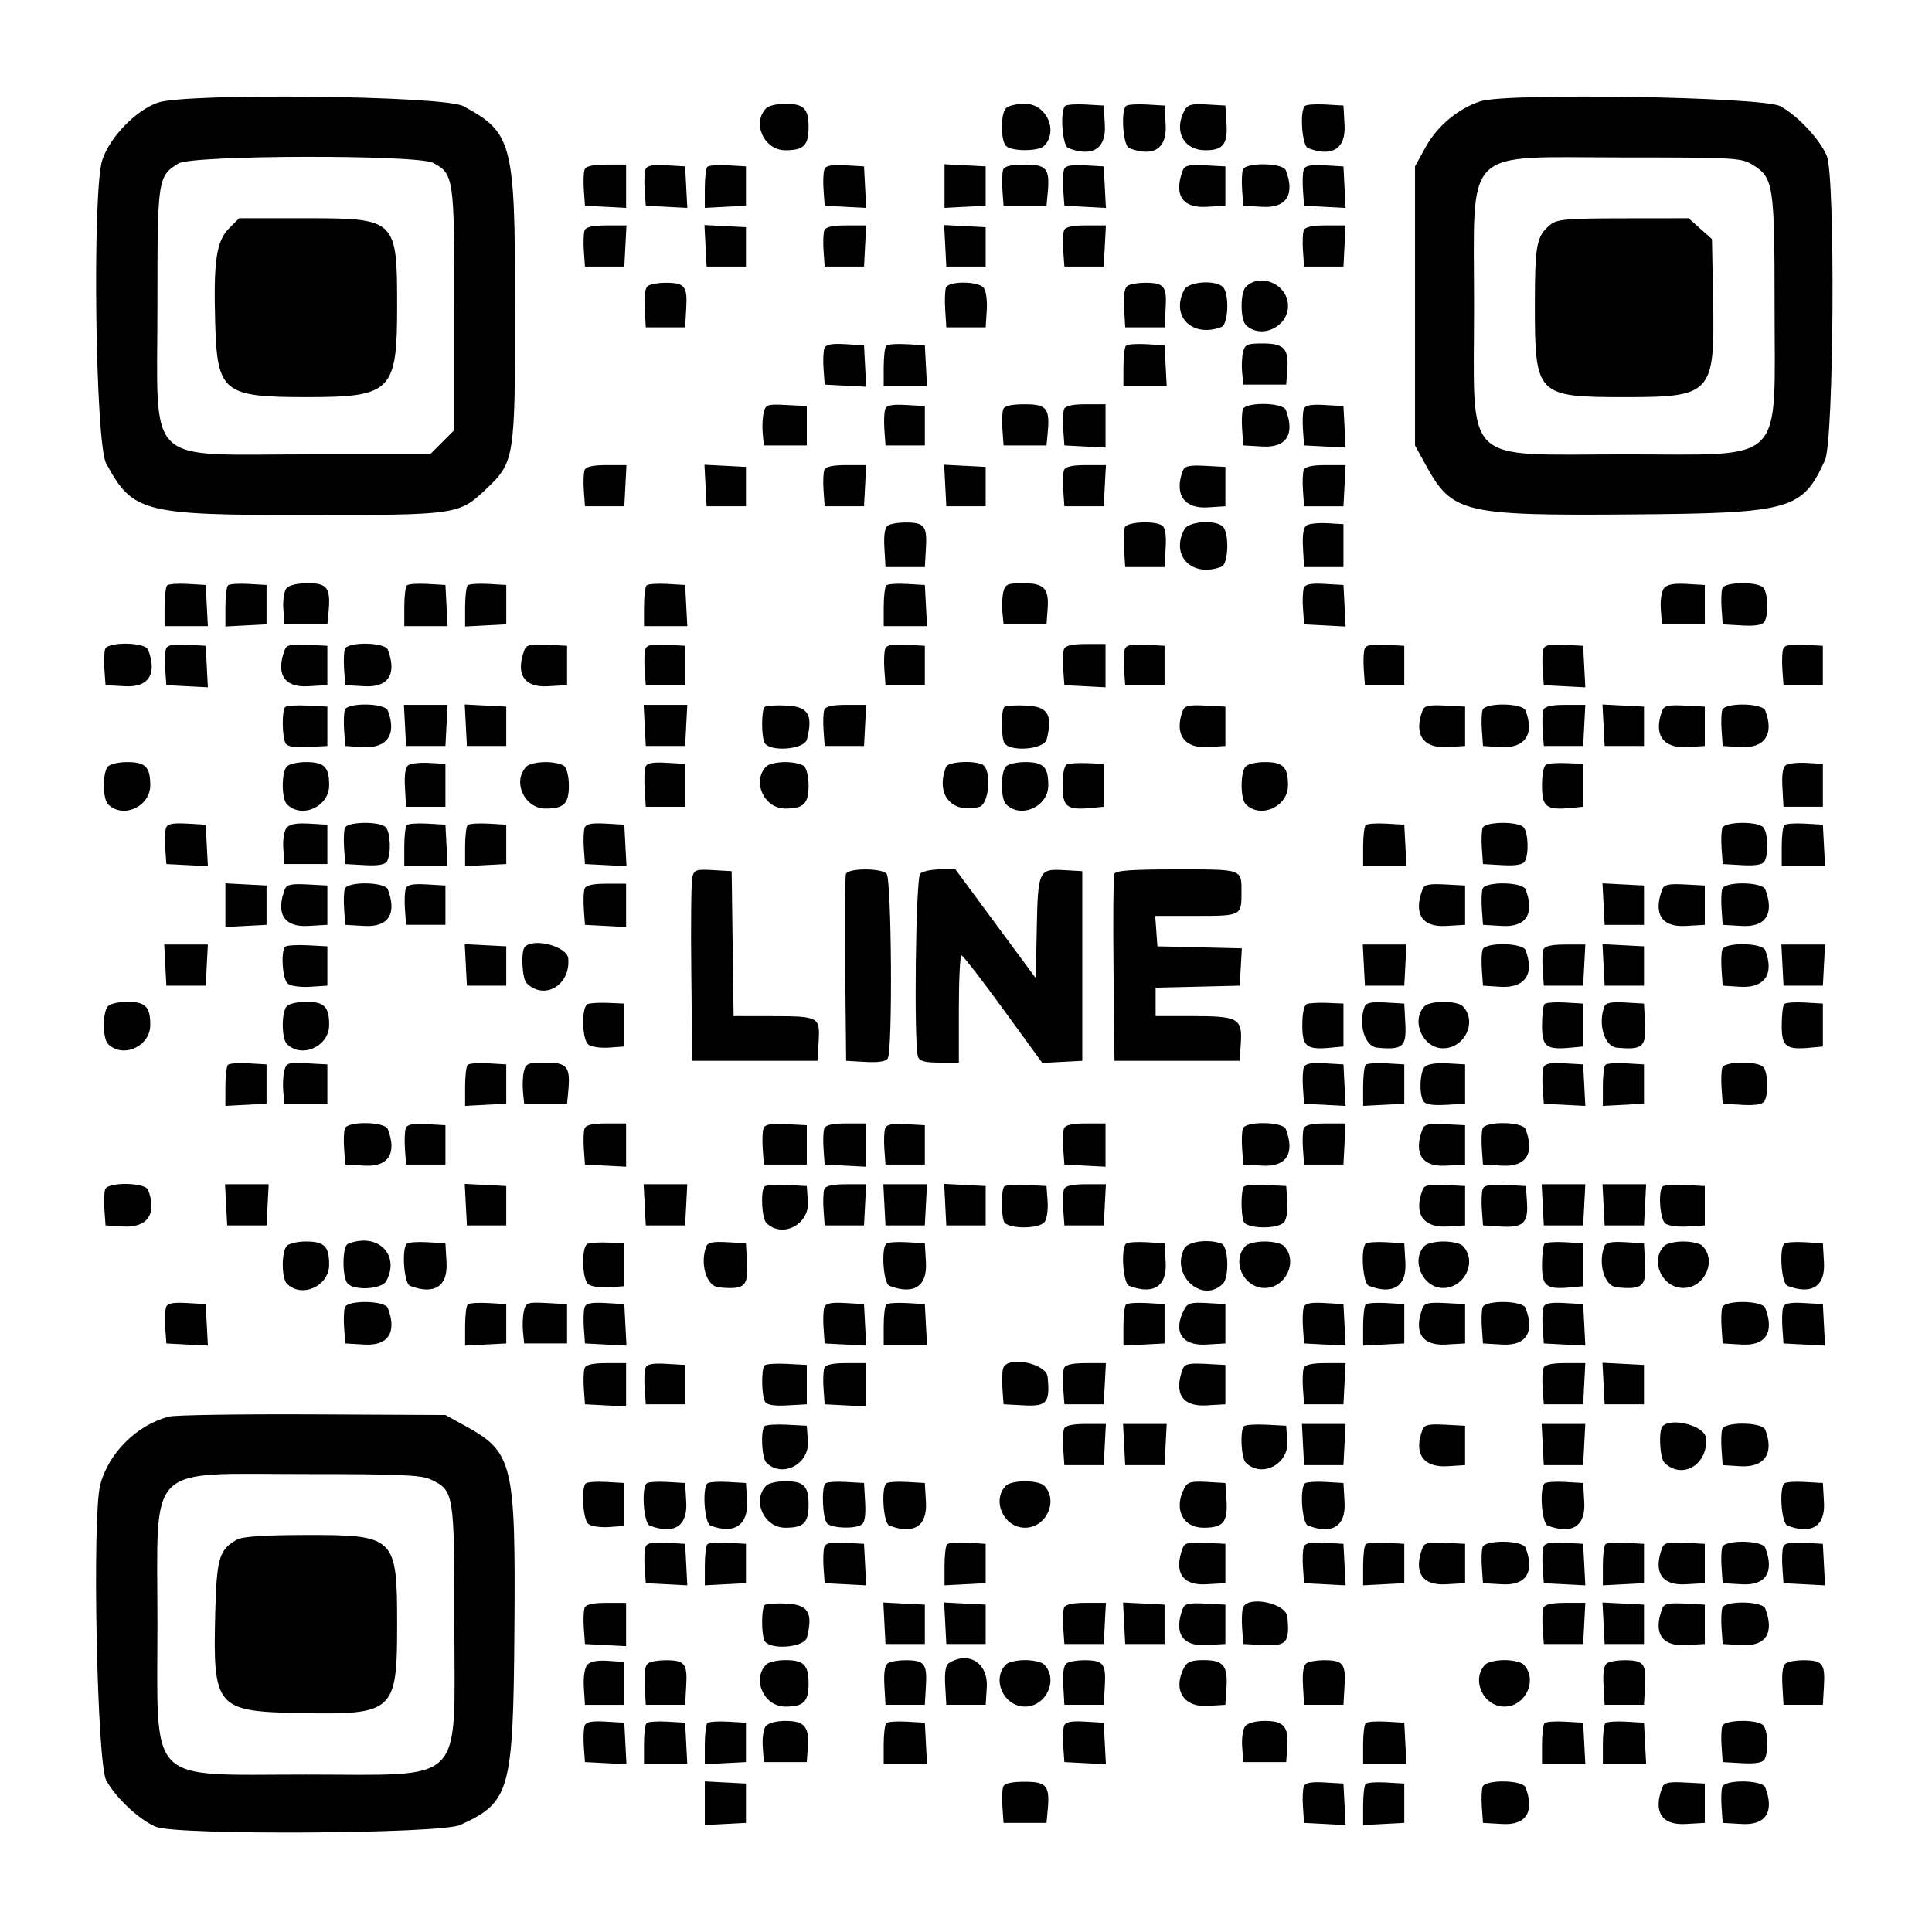 <svg xmlns="http://www.w3.org/2000/svg" width="400" height="400" xmlns:v="https://vecta.io/nano"><path d="M32.632 21.263c-4.578 1.64-9.879 7.127-11.448 11.85-2.115 6.368-1.459 58.657.788 62.813 5.501 10.175 7.559 10.708 41.361 10.708 31.378 0 31.677-.043 37.313-5.38 5.896-5.582 6.007-6.287 5.997-37.921-.011-33.802-.544-35.862-10.717-41.361-4.027-2.177-57.522-2.776-63.294-.709m273.881-.297c-4.572 1.475-8.938 5.117-11.328 9.449l-2.222 4.029v28.889 28.889l2.222 4.048c5.471 9.966 7.678 10.498 42.396 10.237 33.286-.251 35.561-.886 40.266-11.247 1.84-4.051 2.163-58.695.373-62.98-1.442-3.45-6.054-8.371-9.651-10.297-3.627-1.941-56.503-2.808-62.056-1.017M158.667 22.37c-3.058 3.058-.506 8.741 3.926 8.741 3.82 0 4.814-.994 4.814-4.815s-.994-4.815-4.814-4.815c-1.671 0-3.437.4-3.926.889m49.629 0c-1.151 1.152-1.151 6.701 0 7.852s6.701 1.152 7.852 0c3.058-3.058.506-8.741-3.926-8.741-1.67 0-3.437.4-3.926.889m12.231-.428c-1.105 1.105-.577 8.251.645 8.719 5.022 1.928 7.855.13 7.574-4.805l-.227-4.004-3.733-.219c-2.052-.12-3.969.019-4.259.309m12.593 0c-1.106 1.105-.577 8.251.644 8.719 5.022 1.928 7.856.13 7.575-4.805l-.228-4.004-3.732-.219c-2.053-.12-3.969.019-4.259.309m12.111.935c-2.28 4.261-.177 8.234 4.361 8.234 3.648 0 4.621-1.274 4.34-5.683l-.228-3.576-3.843-.222c-3.209-.186-3.973.02-4.63 1.247m24.926-.935c-1.106 1.105-.577 8.251.644 8.719 5.022 1.928 7.856.13 7.575-4.805l-.228-4.004-3.732-.219c-2.053-.12-3.969.019-4.259.309M89.654 33.716c4.303 2.225 4.42 3.033 4.42 30.395v24.926l-2.518 2.519-2.519 2.518H64.111c-34.619 0-31.518 3.028-31.518-30.775 0-26.376.062-26.798 4.35-29.459 2.821-1.751 49.353-1.86 52.711-.124m273.168.377c4.36 2.658 4.585 4.096 4.585 29.24 0 33.398 2.672 30.741-30.911 30.741-34.205 0-31.311 2.838-31.311-30.704 0-33.518-2.729-30.778 30.656-30.775 23.296.003 24.653.078 26.981 1.498M121.041 35.1c-.216.565-.289 2.482-.162 4.26l.232 3.233 4.259.222 4.26.222v-4.482-4.481h-4.098c-2.808 0-4.221.323-4.491 1.026m12.608-.039c-.225.586-.305 2.521-.177 4.299l.232 3.233 4.297.223 4.297.223-.223-4.297-.223-4.298-3.897-.224c-2.862-.164-4.006.059-4.306.841m12.804-.526c-.29.29-.527 2.321-.527 4.514v3.988l4.259-.222 4.259-.222v-4.074-4.075l-3.732-.218c-2.052-.12-3.969.019-4.259.309m24.233.526c-.225.586-.305 2.521-.177 4.299l.232 3.233 4.297.223 4.297.223-.223-4.297-.223-4.298-3.897-.224c-2.862-.164-4.006.059-4.306.841m24.87 3.458v4.518l4.259-.222 4.259-.222v-4.074-4.075l-4.259-.222-4.259-.222v4.519m12.152-3.419c-.217.565-.29 2.482-.162 4.26l.232 3.233h4.444 4.445l.239-2.51c.494-5.162-.172-6.009-4.721-6.009-2.796 0-4.207.324-4.477 1.026m12.607-.039c-.224.586-.304 2.521-.177 4.299l.232 3.233 4.298.223 4.297.223-.223-4.297-.223-4.298-3.898-.224c-2.862-.164-4.005.059-4.306.841m24.592.151c-1.94 5.056-.155 7.89 4.793 7.608l4.004-.227v-4.074-4.075l-4.167-.219c-3.302-.174-4.263.031-4.63.987m12.43-.112c-.216.565-.289 2.482-.162 4.26l.232 3.233 4.004.227c4.935.281 6.733-2.552 4.806-7.574-.599-1.561-8.288-1.686-8.88-.146m12.608-.039c-.225.586-.304 2.521-.177 4.299l.232 3.233 4.297.223 4.298.223-.224-4.297-.223-4.298-3.897-.224c-2.862-.164-4.006.059-4.306.841M47.419 47.281c-2.618 2.619-3.233 6.806-2.867 19.544.413 14.41 1.629 15.398 18.943 15.396 17.556-.002 18.724-1.17 18.726-18.726.002-18.164-.15-18.31-19.109-18.31H49.516l-2.097 2.096m273.594-.783c-2.902 2.35-3.235 4.083-3.235 16.823 0 18.502.392 18.901 18.568 18.901 18.101 0 18.692-.648 18.332-20.091l-.234-12.626-2.419-2.16-2.419-2.16-13.507.017c-11.678.014-13.72.189-15.086 1.296m-199.972 1.195c-.216.565-.289 2.481-.162 4.259l.232 3.233h4.074 4.074l.222-4.259.223-4.259h-4.135c-2.84 0-4.257.321-4.528 1.026m25.032 3.195l.223 4.297h4.074 4.074v-4.074-4.074l-4.297-.223-4.297-.224.223 4.298m24.598-3.195c-.217.565-.29 2.481-.162 4.259l.232 3.233h4.074 4.074l.222-4.259.222-4.259h-4.134c-2.84 0-4.258.321-4.528 1.026m25.032 3.195l.223 4.297H200h4.074v-4.074-4.074l-4.297-.223-4.298-.224.224 4.298m24.597-3.195c-.216.565-.289 2.481-.162 4.259l.232 3.233h4.074 4.075l.222-4.259.222-4.259h-4.134c-2.84 0-4.258.321-4.529 1.026m49.63 0c-.217.565-.289 2.481-.162 4.259l.232 3.233h4.074 4.074l.222-4.259.222-4.259h-4.134c-2.84 0-4.257.321-4.528 1.026M134.217 59.156c-.654.414-.895 1.916-.741 4.618l.228 4.004h4.074 4.074l.228-4.004c.258-4.534-.317-5.233-4.302-5.233-1.426 0-3.029.277-3.561.615m61.641.383c-.215.561-.288 2.644-.162 4.629l.23 3.61H200h4.074l.228-3.576c.128-2.001-.157-4.04-.646-4.63-1.157-1.394-7.265-1.421-7.798-.033m37.618-.383c-.654.414-.895 1.916-.741 4.618l.228 4.004h4.074 4.074l.228-4.004c.258-4.534-.317-5.233-4.302-5.233-1.426 0-3.028.277-3.561.615m11.735.795c-2.937 5.489 1.618 10.078 7.691 7.748 1.431-.549 1.648-6.927.283-8.292-1.501-1.501-7.083-1.12-7.974.544m12.715-.544c-1.151 1.152-1.151 6.701 0 7.852 3.058 3.058 8.741.506 8.741-3.926s-5.683-6.984-8.741-3.926m-87.24 12.691c-.225.586-.305 2.521-.177 4.299l.232 3.233 4.297.223 4.297.223-.223-4.297-.223-4.298-3.897-.224c-2.862-.164-4.006.059-4.306.841m12.804-.526c-.29.29-.527 2.305-.527 4.477V80h4.481 4.482l-.222-4.259-.223-4.26-3.732-.218c-2.052-.12-3.969.019-4.259.309m49.63 0c-.29.29-.527 2.305-.527 4.477V80h4.481 4.481l-.222-4.259-.222-4.26-3.732-.218c-2.053-.12-3.969.019-4.259.309m24.247 1.288c-.242.963-.331 2.879-.199 4.26l.239 2.51h4.445 4.444l.231-3.203c.306-4.258-.713-5.316-5.122-5.316-3.165 0-3.652.211-4.038 1.749m-99.25 12.557c-.247.982-.34 2.915-.209 4.295l.24 2.51h4.445 4.444v-4.074-4.074l-4.236-.221c-3.942-.206-4.267-.098-4.684 1.564m25.161-.726c-.225.586-.304 2.52-.177 4.298l.232 3.233h4.074 4.074v-4.074-4.074l-3.897-.224c-2.862-.165-4.005.059-4.306.841m24.43.039c-.217.565-.29 2.481-.162 4.259l.232 3.233h4.444 4.445l.239-2.51c.494-5.161-.172-6.008-4.721-6.008-2.796 0-4.207.323-4.477 1.026m12.592 0c-.216.565-.289 2.481-.162 4.259l.232 3.233 4.26.222 4.259.223v-4.482-4.481h-4.097c-2.809 0-4.222.323-4.492 1.026m37.037 0c-.216.565-.289 2.481-.162 4.259l.232 3.233 4.004.228c4.935.281 6.733-2.553 4.806-7.575-.599-1.56-8.288-1.686-8.88-.145m12.608-.039c-.225.586-.304 2.52-.177 4.298l.232 3.233 4.297.224 4.298.223-.224-4.298-.223-4.297-3.897-.224c-2.862-.165-4.006.059-4.306.841M121.041 97.323c-.216.564-.289 2.481-.162 4.259l.232 3.233h4.074 4.074l.222-4.259.223-4.26h-4.135c-2.84 0-4.257.322-4.528 1.027m25.032 3.194l.223 4.298h4.074 4.074v-4.074-4.074l-4.297-.224-4.297-.223.223 4.297m24.598-3.194c-.217.564-.29 2.481-.162 4.259l.232 3.233h4.074 4.074l.222-4.259.222-4.26h-4.134c-2.84 0-4.258.322-4.528 1.027m25.032 3.194l.223 4.298H200h4.074v-4.074-4.074l-4.297-.224-4.298-.223.224 4.297m24.597-3.194c-.216.564-.289 2.481-.162 4.259l.232 3.233h4.074 4.075l.222-4.259.222-4.26h-4.134c-2.84 0-4.258.322-4.529 1.027m24.607.111c-1.857 4.84.214 7.923 5.118 7.613l3.679-.232v-4.074-4.074l-4.167-.22c-3.302-.174-4.263.031-4.63.987m25.023-.111c-.217.564-.289 2.481-.162 4.259l.232 3.233h4.074 4.074l.222-4.259.222-4.26h-4.134c-2.84 0-4.257.322-4.528 1.027m-86.084 11.462c-.653.415-.894 1.917-.741 4.618l.228 4.004h4.074 4.074l.228-4.004c.258-4.533-.317-5.232-4.302-5.232-1.426 0-3.028.276-3.561.614m49.049.383c-.215.561-.288 2.645-.162 4.63l.23 3.609h4.074 4.074l.228-4.004c.154-2.701-.087-4.203-.741-4.618-1.625-1.031-7.268-.75-7.703.383m12.316.413c-2.937 5.489 1.618 10.078 7.691 7.747 1.431-.549 1.648-6.926.283-8.291-1.501-1.501-7.083-1.12-7.974.544m25.302-.815c-.652.426-.894 1.942-.741 4.637l.228 4.004h4.074 4.074v-4.444-4.444l-3.333-.193c-1.834-.107-3.769.092-4.302.44M34.601 121.201c-.29.29-.527 2.305-.527 4.478v3.951h4.481 4.482l-.222-4.26-.222-4.259-3.733-.218c-2.052-.121-3.969.018-4.259.308m12.593 0c-.29.29-.527 2.322-.527 4.515v3.988l4.259-.223 4.259-.222v-4.074-4.074l-3.732-.218c-2.053-.121-3.969.018-4.259.308m12.111.596c-.482.581-.773 2.498-.647 4.259l.231 3.203h4.444 4.445l.24-2.51c.478-5.011-.225-6.008-4.238-6.008-2.212 0-3.936.407-4.475 1.056m24.926-.596c-.29.29-.527 2.305-.527 4.478v3.951h4.481 4.482l-.223-4.26-.222-4.259-3.732-.218c-2.053-.121-3.969.018-4.259.308m12.592 0c-.29.29-.527 2.322-.527 4.515v3.988l4.26-.223 4.259-.222v-4.074-4.074l-3.732-.218c-2.053-.121-3.97.018-4.26.308m37.037 0c-.289.29-.527 2.305-.527 4.478v3.951h4.482 4.481l-.222-4.26-.222-4.259-3.732-.218c-2.053-.121-3.97.018-4.26.308m49.63 0c-.29.29-.527 2.305-.527 4.478v3.951h4.481 4.482l-.222-4.26-.223-4.259-3.732-.218c-2.052-.121-3.969.018-4.259.308m24.247 1.289c-.241.962-.331 2.879-.199 4.259l.24 2.51h4.444 4.445l.23-3.203c.306-4.257-.713-5.315-5.122-5.315-3.165 0-3.652.211-4.038 1.749m62.208-.762c-.225.586-.304 2.52-.177 4.298l.232 3.233 4.297.224 4.298.223-.224-4.298-.223-4.297-3.897-.224c-2.862-.165-4.006.059-4.306.841m74.574.035c-.503.605-.803 2.517-.675 4.293l.23 3.203h4.445 4.444v-4.074-4.074l-3.77-.22c-2.631-.153-4.042.11-4.674.872m12.078.004c-.217.565-.29 2.481-.162 4.259l.232 3.233 4.004.228c2.701.154 4.203-.087 4.618-.741.924-1.456.759-6.105-.252-7.116-1.267-1.267-7.943-1.159-8.44.137M21.782 134.36c-.217.564-.29 2.481-.162 4.259l.232 3.233 4.004.228c4.935.281 6.733-2.553 4.805-7.575-.598-1.56-8.288-1.686-8.879-.145m12.607-.039c-.224.586-.304 2.52-.176 4.298l.231 3.233 4.298.223 4.297.223-.223-4.297-.223-4.297-3.898-.224c-2.861-.165-4.005.058-4.306.841m24.592.15c-1.94 5.056-.155 7.89 4.793 7.609l4.004-.228v-4.074-4.074l-4.167-.22c-3.302-.174-4.263.031-4.63.987m12.431-.111c-.217.564-.29 2.481-.162 4.259l.231 3.233 4.004.228c4.935.281 6.733-2.553 4.806-7.575-.599-1.56-8.288-1.686-8.879-.145m37.199.111c-1.94 5.056-.155 7.89 4.792 7.609l4.004-.228v-4.074-4.074l-4.166-.22c-3.302-.174-4.263.031-4.63.987m25.038-.15c-.225.586-.305 2.52-.177 4.298l.232 3.233h4.074 4.074v-4.074-4.074l-3.897-.224c-2.862-.165-4.006.058-4.306.841m49.629 0c-.225.586-.304 2.52-.177 4.298l.232 3.233h4.074 4.074v-4.074-4.074l-3.897-.224c-2.862-.165-4.005.058-4.306.841m37.022.039c-.216.564-.289 2.481-.162 4.259l.232 3.233 4.26.222 4.259.222v-4.481-4.482h-4.097c-2.809 0-4.222.323-4.492 1.027m12.608-.039c-.225.586-.305 2.52-.177 4.298l.232 3.233h4.074 4.074v-4.074-4.074l-3.897-.224c-2.862-.165-4.006.058-4.306.841m49.63 0c-.225.586-.305 2.52-.177 4.298l.232 3.233h4.074 4.074v-4.074-4.074l-3.897-.224c-2.862-.165-4.006.058-4.306.841m37.037 0c-.225.586-.305 2.52-.177 4.298l.232 3.233 4.297.223 4.297.223-.223-4.297-.223-4.297-3.897-.224c-2.862-.165-4.006.058-4.306.841m49.629 0c-.225.586-.304 2.52-.177 4.298l.232 3.233h4.074 4.074v-4.074-4.074l-3.897-.224c-2.862-.165-4.006.058-4.306.841M59.045 146.387c-.725.725-.643 6.357.111 7.545.414.653 1.916.894 4.618.74l4.004-.228v-4.074-4.074l-4.104-.217c-2.257-.12-4.34.019-4.629.308m12.367.565c-.217.565-.29 2.481-.162 4.26l.231 3.232 3.577.229c5.101.325 7.135-2.619 5.233-7.575-.599-1.561-8.288-1.687-8.879-.146m12.44 3.233l.222 4.259h4.074 4.074l.222-4.259.223-4.259h-4.519-4.518l.222 4.259m12.591-.038l.224 4.297h4.074 4.074v-4.074-4.074l-4.298-.223-4.297-.223.223 4.297m37.039.038l.222 4.259h4.074 4.074l.222-4.259.222-4.259h-4.518-4.519l.223 4.259m24.822-3.798c-.643.643-.696 5.643-.077 7.256.811 2.113 8.298 1.624 8.851-.578 1.273-5.073.277-6.752-4.144-6.986-2.257-.12-4.341.019-4.63.308m12.367.565c-.217.565-.29 2.481-.162 4.26l.232 3.232h4.074 4.074l.222-4.259.222-4.259h-4.134c-2.84 0-4.258.321-4.528 1.026m37.263-.565c-.643.643-.696 5.643-.077 7.256.811 2.113 8.298 1.624 8.85-.578 1.273-5.073.278-6.752-4.144-6.986-2.257-.12-4.34.019-4.629.308m36.973.676c-1.857 4.841.214 7.923 5.118 7.614l3.679-.233v-4.074-4.074l-4.167-.219c-3.302-.174-4.263.031-4.63.986m49.63 0c-1.915 4.991.105 7.936 5.22 7.61l3.576-.229v-4.074-4.074l-4.167-.219c-3.301-.174-4.263.031-4.629.986m12.43-.111c-.217.565-.289 2.481-.162 4.26l.232 3.232 3.576.229c5.102.325 7.136-2.619 5.234-7.575-.599-1.561-8.289-1.687-8.88-.146m12.593 0c-.217.565-.29 2.481-.162 4.26l.232 3.232h4.074 4.074l.222-4.259.222-4.259h-4.134c-2.84 0-4.258.321-4.528 1.026m12.439 3.195l.223 4.297h4.074 4.074v-4.074-4.074l-4.297-.223-4.297-.223.223 4.297m12.167-3.084c-1.915 4.991.105 7.936 5.221 7.61l3.576-.229v-4.074-4.074l-4.167-.219c-3.301-.174-4.263.031-4.63.986m12.431-.111c-.217.565-.29 2.481-.162 4.26l.232 3.232 3.576.229c5.101.325 7.135-2.619 5.233-7.575-.598-1.561-8.288-1.687-8.879-.146M22.37 158.667c-1.151 1.151-1.151 6.7 0 7.852 3.058 3.057 8.741.505 8.741-3.926 0-3.821-.994-4.815-4.815-4.815-1.67 0-3.437.4-3.926.889m37.037 0c-1.151 1.151-1.151 6.7 0 7.852 3.058 3.057 8.741.505 8.741-3.926 0-3.821-.994-4.815-4.815-4.815-1.67 0-3.437.4-3.926.889m25.18-.271c-.652.426-.894 1.942-.741 4.637l.228 4.004h4.074 4.074v-4.444-4.445l-3.333-.193c-1.833-.106-3.769.092-4.302.441m24.45.271c-3.058 3.058-.505 8.74 3.926 8.74 3.821 0 4.815-.994 4.815-4.814 0-1.671-.4-3.437-.889-3.926s-2.256-.889-3.926-.889-3.437.4-3.926.889m24.614.092c-.223.582-.303 2.683-.177 4.668l.23 3.61h4.074 4.074v-4.444-4.445l-3.897-.224c-2.852-.164-4.006.06-4.304.835m25.016-.092c-3.058 3.058-.506 8.74 3.926 8.74 3.82 0 4.814-.994 4.814-4.814 0-1.671-.4-3.437-.888-3.926s-2.256-.889-3.926-.889-3.437.4-3.926.889m37.191.131c-2.188 5.702 1.125 9.713 6.837 8.28 2.202-.553 2.691-8.04.578-8.851-2.218-.85-7.011-.482-7.415.571m12.438-.131c-1.151 1.151-1.151 6.7 0 7.852 3.058 3.057 8.741.505 8.741-3.926 0-3.821-.994-4.815-4.815-4.815-1.67 0-3.437.4-3.926.889m12.63-.416c-.578.244-.926 1.893-.926 4.389 0 4.455.872 5.128 6.009 4.637l2.51-.24v-4.444-4.445l-3.334-.144c-1.833-.079-3.75.032-4.259.247m37 .416c-1.151 1.151-1.151 6.7 0 7.852 3.058 3.057 8.741.505 8.741-3.926 0-3.821-.994-4.815-4.815-4.815-1.671 0-3.437.4-3.926.889m62.259-.416c-.578.244-.926 1.893-.926 4.389 0 4.455.872 5.128 6.009 4.637l2.51-.24v-4.444-4.445l-3.334-.144c-1.833-.079-3.75.032-4.259.247m49.587.145c-.652.426-.894 1.942-.741 4.637l.228 4.004h4.074 4.074v-4.444-4.445l-3.333-.193c-1.833-.106-3.769.092-4.302.441M34.389 171.358c-.224.586-.304 2.52-.176 4.298l.231 3.233 4.298.223 4.297.223-.223-4.297-.223-4.297-3.898-.224c-2.861-.165-4.005.058-4.306.841m24.944.034c-.502.605-.802 2.517-.675 4.294l.231 3.203h4.444 4.445v-4.074-4.074l-3.77-.22c-2.631-.153-4.043.11-4.675.871m12.079.005c-.217.564-.29 2.481-.162 4.259l.231 3.233 4.004.228c2.702.154 4.204-.087 4.619-.741.924-1.457.759-6.105-.252-7.117-1.267-1.267-7.943-1.158-8.44.138m12.819-.566c-.29.29-.527 2.305-.527 4.478v3.95h4.481 4.482L92.444 175l-.222-4.259-3.732-.219c-2.053-.12-3.969.019-4.259.309m12.592 0c-.29.29-.527 2.321-.527 4.515v3.987l4.26-.222 4.259-.222v-4.074-4.074l-3.732-.219c-2.053-.12-3.97.019-4.26.309m24.233.527c-.225.586-.304 2.52-.177 4.298l.232 3.233 4.297.223 4.298.223-.223-4.297-.224-4.297-3.897-.224c-2.862-.165-4.006.058-4.306.841m161.693-.527c-.29.29-.527 2.305-.527 4.478v3.95h4.482 4.481l-.222-4.259-.222-4.259-3.732-.219c-2.053-.12-3.97.019-4.26.309m24.218.566c-.217.564-.289 2.481-.162 4.259l.232 3.233 4.004.228c2.702.154 4.204-.087 4.618-.741.924-1.457.76-6.105-.252-7.117-1.267-1.267-7.943-1.158-8.44.138m49.63 0c-.217.564-.29 2.481-.162 4.259l.232 3.233 4.004.228c2.701.154 4.203-.087 4.618-.741.924-1.457.759-6.105-.252-7.117-1.267-1.267-7.943-1.158-8.44.138m12.819-.566c-.29.29-.527 2.305-.527 4.478v3.95h4.481 4.482L377.63 175l-.223-4.259-3.732-.219c-2.052-.12-3.969.019-4.259.309m-226.082 10.798c-.23.937-.324 9.871-.209 19.852l.208 18.149h12.963 12.963l.228-4.004c.292-5.12.088-5.23-9.657-5.244l-7.947-.012-.201-15-.201-15-3.865-.223c-3.507-.202-3.904-.065-4.282 1.482m31.815-.69c-.198.516-.271 9.433-.162 19.814l.198 18.877 4.004.228c2.702.153 4.204-.088 4.618-.741 1.024-1.614.789-37.187-.251-38.228-1.204-1.204-7.941-1.164-8.407.05m15.37-.05c-.94.94-1.341 35.589-.44 37.939.333.868 1.485 1.172 4.445 1.172h3.995v-11.111c0-6.111.25-11.098.555-11.082s4.193 5.031 8.639 11.145l8.082 11.115 4.14-.219 4.139-.218V200v-19.63l-3.769-.219c-5.234-.305-5.412.075-5.654 12.083l-.207 10.284-8.314-11.259L197.816 180h-3.204c-1.763 0-3.605.4-4.093.889m40.185.05c-.198.516-.271 9.433-.162 19.814l.199 18.877h12.963 12.963l.232-3.68c.322-5.099-.539-5.58-10.004-5.58h-7.636v-2.939-2.94l8.704-.208 8.704-.209.223-3.865.223-3.865-8.742-.209-8.741-.209-.228-3.148-.228-3.148h8.482c9.328 0 9.381-.028 9.381-4.815 0-4.949.375-4.815-13.436-4.815-9.437 0-12.625.232-12.897.939m-184.037 6.468v4.519l4.259-.222 4.259-.223v-4.074-4.074l-4.259-.222-4.259-.222v4.518m12.314-3.307c-1.94 5.057-.155 7.891 4.793 7.609l4.004-.228v-4.074-4.074l-4.167-.219c-3.302-.174-4.263.031-4.63.986m12.431-.111c-.217.565-.29 2.481-.162 4.26l.231 3.232 4.004.228c4.935.281 6.733-2.552 4.806-7.574-.599-1.561-8.288-1.687-8.879-.146m12.607-.039c-.225.586-.304 2.52-.177 4.299l.232 3.232h4.074 4.074v-4.074-4.074l-3.897-.224c-2.862-.164-4.006.059-4.306.841m37.022.039c-.216.565-.289 2.481-.162 4.26l.232 3.232 4.259.223 4.26.222v-4.482-4.481h-4.098c-2.808 0-4.221.323-4.491 1.026m173.496.111c-1.941 5.057-.155 7.891 4.792 7.609l4.004-.228v-4.074-4.074l-4.167-.219c-3.301-.174-4.263.031-4.629.986m12.43-.111c-.217.565-.289 2.481-.162 4.26l.232 3.232 4.004.228c4.935.281 6.733-2.552 4.806-7.574-.599-1.561-8.289-1.687-8.88-.146m25.032 3.195l.223 4.297h4.074 4.074v-4.074-4.074l-4.297-.223-4.297-.223.223 4.297m12.167-3.084c-1.94 5.057-.155 7.891 4.793 7.609l4.004-.228v-4.074-4.074l-4.167-.219c-3.301-.174-4.263.031-4.63.986m12.431-.111c-.217.565-.29 2.481-.162 4.26l.232 3.232 4.004.228c4.935.281 6.732-2.552 4.805-7.574-.598-1.561-8.288-1.687-8.879-.146M34.222 199.815l.222 4.259h4.075 4.074l.222-4.259.222-4.259h-4.518H34l.222 4.259m24.823-3.798c-.958.958-.559 6.737.527 7.639.59.489 2.629.774 4.63.646l3.576-.228V200v-4.074l-4.104-.218c-2.257-.119-4.34.02-4.629.309m37.398 3.76l.224 4.297h4.074 4.074V200v-4.074l-4.298-.223-4.297-.224.223 4.298m12.231-3.76c-.868.868-.593 6.583.363 7.539 3.65 3.65 9.136.388 8.61-5.12-.236-2.477-7.072-4.32-8.973-2.419m173.696 3.798l.223 4.259h4.074 4.074l.222-4.259.222-4.259h-4.518-4.519l.222 4.259m24.597-3.233c-.217.564-.289 2.481-.162 4.259l.232 3.233 3.576.228c5.102.326 7.136-2.618 5.234-7.575-.599-1.56-8.289-1.686-8.88-.145m12.593 0c-.217.564-.29 2.481-.162 4.259l.232 3.233h4.074 4.074l.222-4.259.222-4.259h-4.134c-2.84 0-4.258.321-4.528 1.026m12.439 3.195l.223 4.297h4.074 4.074V200v-4.074l-4.297-.223-4.297-.224.223 4.298m24.598-3.195c-.217.564-.29 2.481-.162 4.259l.232 3.233 3.576.228c5.101.326 7.135-2.618 5.233-7.575-.598-1.56-8.288-1.686-8.879-.145m12.44 3.233l.222 4.259h4.074 4.074l.223-4.259.222-4.259h-4.519-4.518l.222 4.259M22.37 208.296c-1.151 1.152-1.151 6.701 0 7.852 3.058 3.058 8.741.506 8.741-3.926 0-3.821-.994-4.815-4.815-4.815-1.67 0-3.437.4-3.926.889m37.037 0c-1.151 1.152-1.151 6.701 0 7.852 3.058 3.058 8.741.506 8.741-3.926 0-3.821-.994-4.815-4.815-4.815-1.67 0-3.437.4-3.926.889m62.26-.415c-1.313.554-1.209 7.259.13 8.37.581.482 2.498.773 4.259.646l3.203-.23v-4.445-4.444l-3.333-.144c-1.833-.079-3.75.032-4.259.247m148.889 0c-.579.244-.926 1.893-.926 4.389 0 4.455.871 5.127 6.008 4.636l2.51-.239v-4.445-4.444l-3.333-.144c-1.834-.079-3.75.032-4.259.247m11.984.507c-1.385 3.609.019 8.275 2.562 8.518 5.313.508 6.108-.156 5.86-4.892l-.221-4.236-3.897-.224c-2.852-.164-4.007.059-4.304.834m12.423-.092c-2.945 2.946-.423 8.741 3.804 8.741 4.545 0 7.154-5.634 4.048-8.741-.489-.489-2.256-.889-3.926-.889s-3.437.4-3.926.889m24.823-.428c-.29.29-.527 2.298-.527 4.464 0 4.386.89 5.063 6.009 4.574l2.51-.239v-4.445-4.444l-3.732-.219c-2.053-.12-3.97.019-4.26.309m12.384.52c-1.385 3.609.019 8.275 2.562 8.518 5.312.508 6.107-.156 5.86-4.892l-.222-4.236-3.897-.224c-2.852-.164-4.006.059-4.303.834m37.246-.52c-.29.29-.527 2.298-.527 4.464 0 4.386.89 5.063 6.009 4.574l2.509-.239v-4.445-4.444l-3.732-.219c-2.052-.12-3.969.019-4.259.309M47.194 220.461c-.29.289-.527 2.321-.527 4.514v3.988l4.259-.222 4.259-.222v-4.075-4.074l-3.732-.218c-2.053-.12-3.969.019-4.259.309m11.664 1.252c-.247.982-.341 2.915-.209 4.296l.24 2.51h4.444 4.445v-4.075-4.074l-4.236-.221c-3.943-.206-4.267-.098-4.684 1.564m37.965-1.252c-.29.289-.527 2.321-.527 4.514v3.988l4.26-.222 4.259-.222v-4.075-4.074l-3.732-.218c-2.053-.12-3.97.019-4.26.309m11.655 1.288c-.241.962-.331 2.879-.199 4.26l.24 2.51h4.444 4.444l.24-2.51c.492-5.151-.176-6.009-4.684-6.009-3.635 0-4.091.178-4.485 1.749m161.467-.762c-.225.586-.304 2.521-.177 4.299l.232 3.233 4.297.223 4.298.223-.224-4.297-.223-4.298-3.897-.224c-2.862-.164-4.006.059-4.306.841m12.804-.526c-.29.289-.527 2.321-.527 4.514v3.988l4.259-.222 4.26-.222v-4.075-4.074l-3.732-.218c-2.053-.12-3.97.019-4.26.309m12.246.395c-1.037 1.038-1.221 5.672-.284 7.15.415.653 1.917.894 4.618.74l4.004-.227v-4.075-4.074l-3.708-.217c-2.244-.132-4.072.146-4.63.703m24.58.131c-.225.586-.305 2.521-.177 4.299l.232 3.233 4.297.223 4.297.223-.223-4.297-.223-4.298-3.897-.224c-2.862-.164-4.006.059-4.306.841m12.804-.526c-.29.289-.527 2.321-.527 4.514v3.988l4.259-.222 4.259-.222v-4.075-4.074l-3.732-.218c-2.052-.12-3.969.019-4.259.309m24.218.565c-.217.565-.29 2.482-.162 4.26l.232 3.233 4.004.227c2.701.154 4.203-.087 4.618-.74.924-1.457.759-6.106-.252-7.117-1.267-1.267-7.943-1.158-8.44.137M71.412 233.619c-.217.564-.29 2.481-.162 4.259l.231 3.233 4.004.228c4.935.281 6.733-2.553 4.806-7.575-.599-1.56-8.288-1.686-8.879-.145m12.607-.039c-.225.586-.304 2.52-.177 4.298l.232 3.233h4.074 4.074v-4.074-4.074l-3.897-.224c-2.862-.165-4.006.059-4.306.841m37.022.039c-.216.564-.289 2.481-.162 4.259l.232 3.233 4.259.222 4.26.222v-4.481-4.481h-4.098c-2.808 0-4.221.322-4.491 1.026m37.051-.037c-.224.585-.303 2.518-.176 4.296l.232 3.233h4.445 4.444v-4.074-4.074l-4.268-.222c-3.18-.166-4.373.048-4.677.841m12.579.037c-.217.564-.29 2.481-.162 4.259l.232 3.233 4.259.222 4.259.222v-4.481-4.481h-4.097c-2.808 0-4.221.322-4.491 1.026m12.607-.039c-.225.586-.304 2.52-.177 4.298l.232 3.233h4.074 4.074v-4.074-4.074l-3.897-.224c-2.862-.165-4.005.059-4.306.841m37.022.039c-.216.564-.289 2.481-.162 4.259l.232 3.233 4.26.222 4.259.222v-4.481-4.481h-4.097c-2.809 0-4.222.322-4.492 1.026m37.037 0c-.216.564-.289 2.481-.162 4.259l.232 3.233 4.004.228c4.935.281 6.733-2.553 4.806-7.575-.599-1.56-8.288-1.686-8.88-.145m12.593 0c-.217.564-.289 2.481-.162 4.259l.232 3.233h4.074 4.074l.222-4.259.222-4.259h-4.134c-2.84 0-4.257.321-4.528 1.026m24.607.111c-1.941 5.056-.155 7.891 4.792 7.609l4.004-.228v-4.074-4.074l-4.167-.219c-3.301-.174-4.263.031-4.629.986m12.43-.111c-.217.564-.289 2.481-.162 4.259l.232 3.233 4.004.228c4.935.281 6.733-2.553 4.806-7.575-.599-1.56-8.289-1.686-8.88-.145M21.782 246.212c-.217.564-.29 2.481-.162 4.259l.232 3.233 3.576.228c5.102.325 7.136-2.618 5.233-7.575-.598-1.56-8.288-1.686-8.879-.145m25.033 3.232l.222 4.26h4.074 4.074l.222-4.26.222-4.259h-4.518-4.518l.222 4.259m49.628-.038l.224 4.298h4.074 4.074v-4.074-4.074l-4.298-.224-4.297-.223.223 4.297m37.039.038l.222 4.26h4.074 4.074l.222-4.26.222-4.259h-4.518-4.519l.223 4.259m24.822-3.797c-.868.868-.593 6.582.363 7.538 3.267 3.268 8.944.346 8.6-4.427l-.23-3.202-4.103-.218c-2.257-.12-4.341.019-4.63.309m12.367.565c-.217.564-.29 2.481-.162 4.259l.232 3.233h4.074 4.074l.222-4.26.222-4.259h-4.134c-2.84 0-4.258.322-4.528 1.027m12.44 3.232l.222 4.26h4.074 4.074l.223-4.26.222-4.259h-4.519-4.518l.222 4.259m12.592-.038l.223 4.298H200h4.074v-4.074-4.074l-4.297-.224-4.298-.223.224 4.297m12.231-3.759c-.643.643-.696 5.642-.077 7.255.593 1.545 7.133 1.635 8.394.116.482-.581.773-2.498.646-4.26l-.23-3.202-4.104-.218c-2.257-.12-4.34.019-4.629.309m12.366.565c-.216.564-.289 2.481-.162 4.259l.232 3.233h4.074 4.075l.222-4.26.222-4.259h-4.134c-2.84 0-4.258.322-4.529 1.027m37.263-.565c-.643.643-.695 5.642-.076 7.255.592 1.545 7.133 1.635 8.393.116.483-.581.773-2.498.647-4.26l-.231-3.202-4.103-.218c-2.257-.12-4.34.019-4.63.309m36.974.676c-1.915 4.991.105 7.935 5.22 7.609l3.576-.228v-4.074-4.074l-4.167-.22c-3.301-.174-4.263.031-4.629.987m12.444-.149c-.224.585-.303 2.519-.176 4.297l.232 3.233 3.576.228c4.732.302 5.814-.672 5.534-4.978l-.221-3.398-4.268-.223c-3.18-.166-4.373.049-4.677.841m12.426 3.27l.223 4.26h4.074 4.074l.222-4.26.222-4.259h-4.518-4.519l.222 4.259m12.593 0l.222 4.26h4.074 4.074l.223-4.26.222-4.259h-4.519-4.518l.222 4.259m12.23-3.797c-.958.958-.559 6.737.527 7.639.59.489 2.629.773 4.63.646l3.576-.228v-4.074-4.074l-4.104-.218c-2.256-.12-4.34.019-4.629.309M59.407 257.926c-1.151 1.151-1.151 6.7 0 7.852 3.058 3.058 8.741.505 8.741-3.926 0-3.821-.994-4.815-4.815-4.815-1.67 0-3.437.4-3.926.889m12.63-.398c-1.199.483-1.229 7.058-.037 8.25 1.501 1.501 7.083 1.12 7.974-.544 2.946-5.504-1.852-10.162-7.937-7.706m12.194-.03c-1.106 1.105-.577 8.25.644 8.719 5.022 1.927 7.856.129 7.575-4.806l-.228-4.004-3.732-.218c-2.053-.12-3.969.019-4.259.309m37.436.012c-1.313.555-1.209 7.259.13 8.37.581.483 2.498.773 4.259.647l3.203-.231v-4.444-4.445l-3.333-.144c-1.833-.079-3.75.032-4.259.247m24.577.508c-1.385 3.608.019 8.275 2.562 8.518 5.312.508 6.108-.156 5.86-4.893l-.222-4.236-3.897-.224c-2.852-.164-4.006.06-4.303.835m37.246-.52c-1.105 1.105-.577 8.25.645 8.719 5.022 1.927 7.855.129 7.574-4.806l-.228-4.004-3.732-.218c-2.052-.12-3.969.019-4.259.309m49.63 0c-1.106 1.105-.577 8.25.644 8.719 5.022 1.927 7.856.129 7.575-4.806l-.228-4.004-3.732-.218c-2.053-.12-3.969.019-4.259.309m12.091.972c-2.937 5.489 3.705 11.577 7.974 7.308 1.365-1.365 1.148-7.742-.283-8.291-2.648-1.016-6.913-.471-7.691.983m12.715-.544c-3.058 3.058-.506 8.741 3.926 8.741s6.984-5.683 3.926-8.741c-.489-.489-2.256-.889-3.926-.889s-3.437.4-3.926.889m24.823-.428c-1.105 1.105-.577 8.25.645 8.719 5.022 1.927 7.856.129 7.575-4.806l-.228-4.004-3.732-.218c-2.053-.12-3.97.019-4.26.309m12.214.428c-2.945 2.945-.423 8.741 3.804 8.741 4.545 0 7.154-5.635 4.048-8.741-.489-.489-2.256-.889-3.926-.889s-3.437.4-3.926.889m24.823-.428c-.29.289-.527 2.298-.527 4.463 0 4.387.89 5.064 6.009 4.575l2.51-.24v-4.444-4.445l-3.732-.218c-2.053-.12-3.97.019-4.26.309m12.384.52c-1.385 3.608.019 8.275 2.562 8.518 5.312.508 6.107-.156 5.86-4.893l-.222-4.236-3.897-.224c-2.852-.164-4.006.06-4.303.835m12.423-.092c-3.058 3.058-.506 8.741 3.926 8.741s6.983-5.683 3.925-8.741c-.488-.489-2.255-.889-3.925-.889s-3.438.4-3.926.889m24.823-.428c-1.105 1.105-.577 8.25.645 8.719 5.021 1.927 7.855.129 7.574-4.806l-.228-4.004-3.732-.218c-2.052-.12-3.969.019-4.259.309M34.389 270.617c-.224.586-.304 2.52-.176 4.298l.231 3.233 4.298.223 4.297.224-.223-4.298-.223-4.297-3.898-.224c-2.861-.165-4.005.059-4.306.841m37.023.039c-.217.564-.29 2.481-.162 4.259l.231 3.233 4.004.228c4.935.281 6.733-2.553 4.806-7.575-.599-1.56-8.288-1.686-8.879-.145m25.411-.566c-.29.29-.527 2.322-.527 4.515v3.987l4.26-.222 4.259-.222v-4.074V270l-3.732-.218c-2.053-.121-3.97.018-4.26.308m11.664 1.253c-.246.982-.34 2.915-.208 4.295l.24 2.51h4.444 4.444v-4.074V270l-4.236-.221c-3.942-.207-4.267-.098-4.684 1.564m12.569-.726c-.225.586-.304 2.52-.177 4.298l.232 3.233 4.297.223 4.298.224-.223-4.298-.224-4.297-3.897-.224c-2.862-.165-4.006.059-4.306.841m49.63 0c-.225.586-.305 2.52-.177 4.298l.232 3.233 4.297.223 4.297.224-.223-4.298-.223-4.297-3.897-.224c-2.862-.165-4.006.059-4.306.841m12.804-.527c-.29.29-.527 2.305-.527 4.478v3.951h4.481 4.482l-.222-4.26-.223-4.259-3.732-.218c-2.052-.121-3.969.018-4.259.308m49.63 0c-.29.29-.527 2.322-.527 4.515v3.987l4.259-.222 4.259-.222v-4.074V270l-3.732-.218c-2.053-.121-3.969.018-4.259.308m12.111.935c-2.463 4.603-.617 7.64 4.469 7.351l4.004-.228v-4.074V270l-3.843-.222c-3.209-.186-3.973.02-4.63 1.247m24.714-.408c-.225.586-.304 2.52-.177 4.298l.232 3.233 4.297.223 4.298.224-.224-4.298-.223-4.297-3.897-.224c-2.862-.165-4.006.059-4.306.841m12.804-.527c-.29.29-.527 2.322-.527 4.515v3.987l4.259-.222 4.26-.222v-4.074V270l-3.732-.218c-2.053-.121-3.97.018-4.26.308m11.788.677c-1.941 5.057-.155 7.891 4.792 7.609l4.004-.228v-4.074V270l-4.167-.219c-3.301-.174-4.263.031-4.629.986m12.43-.111c-.217.564-.289 2.481-.162 4.259l.232 3.233 4.004.228c4.935.281 6.733-2.553 4.806-7.575-.599-1.56-8.289-1.686-8.88-.145m12.608-.039c-.225.586-.305 2.52-.177 4.298l.232 3.233 4.297.223 4.297.224-.223-4.298-.223-4.297-3.897-.224c-2.862-.165-4.006.059-4.306.841m37.022.039c-.217.564-.29 2.481-.162 4.259l.232 3.233 4.004.228c4.935.281 6.732-2.553 4.805-7.575-.598-1.56-8.288-1.686-8.879-.145m12.607-.039c-.225.586-.304 2.52-.177 4.298l.232 3.233 4.298.223 4.297.224-.223-4.298-.224-4.297-3.897-.224c-2.862-.165-4.006.059-4.306.841m-248.163 12.632c-.216.564-.289 2.481-.162 4.259l.232 3.233 4.259.222 4.26.222v-4.481-4.482h-4.098c-2.808 0-4.221.323-4.491 1.027m12.608-.039c-.225.586-.305 2.52-.177 4.298l.232 3.233h4.074 4.074v-4.074-4.074l-3.897-.225c-2.862-.164-4.006.059-4.306.842m24.655-.526c-.725.725-.642 6.356.111 7.544.414.653 1.916.894 4.618.741l4.004-.228v-4.074-4.074l-4.103-.218c-2.257-.12-4.341.019-4.63.309m12.367.565c-.217.564-.29 2.481-.162 4.259l.232 3.233 4.259.222 4.259.222v-4.481-4.482h-4.097c-2.808 0-4.221.323-4.491 1.027m37.051-.038c-.224.585-.304 2.519-.176 4.297l.232 3.233 4.236.221c4.736.248 5.4-.547 4.892-5.86-.27-2.828-8.198-4.461-9.184-1.891m12.578.038c-.216.564-.289 2.481-.162 4.259l.232 3.233h4.074 4.075l.222-4.26.222-4.259h-4.134c-2.84 0-4.258.322-4.529 1.027m24.607.111c-1.94 5.056-.155 7.89 4.793 7.609l4.004-.228v-4.074-4.074l-4.167-.22c-3.302-.174-4.263.031-4.63.987m25.023-.111c-.217.564-.289 2.481-.162 4.259l.232 3.233h4.074 4.074l.222-4.26.222-4.259h-4.134c-2.84 0-4.257.322-4.528 1.027m49.63 0c-.217.564-.29 2.481-.162 4.259l.232 3.233h4.074 4.074l.222-4.26.222-4.259h-4.134c-2.84 0-4.258.322-4.528 1.027m12.439 3.194l.223 4.298h4.074 4.074v-4.074-4.074l-4.297-.224-4.297-.223.223 4.297m-296.938 6.84c-6.652 1.642-12.667 7.608-14.321 14.204-1.686 6.724-.652 57.541 1.243 61.082 1.926 3.597 6.847 8.209 10.297 9.651 4.285 1.79 58.929 1.467 62.98-.373 10.361-4.705 10.996-6.98 11.247-40.266.261-34.718-.271-36.925-10.237-42.396l-4.048-2.222-27.407-.13c-15.074-.072-28.464.131-29.754.45m123.243 1.993c-.868.869-.593 6.583.363 7.539 3.267 3.267 8.944.346 8.6-4.427l-.23-3.203-4.103-.217c-2.257-.12-4.341.019-4.63.308m61.996.565c-.216.565-.289 2.481-.162 4.259l.232 3.233h4.074 4.075l.222-4.259.222-4.259h-4.134c-2.84 0-4.258.321-4.529 1.026m12.441 3.233l.222 4.259h4.074 4.074l.222-4.259.222-4.259h-4.518-4.518l.222 4.259m24.822-3.798c-.868.869-.593 6.583.363 7.539 3.268 3.267 8.944.346 8.601-4.427l-.231-3.203-4.103-.217c-2.257-.12-4.34.019-4.63.308m12.215 3.798l.222 4.259h4.074 4.074l.222-4.259.222-4.259h-4.518-4.518l.222 4.259m24.759-3.122c-1.915 4.991.105 7.936 5.22 7.609l3.576-.228v-4.074-4.074l-4.167-.219c-3.301-.174-4.263.031-4.629.986m24.87 3.122l.223 4.259h4.074 4.074l.222-4.259.222-4.259h-4.518-4.519l.222 4.259m24.823-3.798c-.868.869-.593 6.583.363 7.539 3.65 3.65 9.136.388 8.61-5.12-.237-2.477-7.072-4.32-8.973-2.419m12.367.565c-.217.565-.29 2.481-.162 4.259l.232 3.233 3.576.228c5.101.326 7.135-2.618 5.233-7.574-.598-1.561-8.288-1.687-8.879-.146M89.18 306.308c4.832 2.293 4.894 2.678 4.894 30.188 0 33.583 2.657 30.911-30.741 30.911-33.276 0-30.734 2.605-30.738-31.501-.003-33.453-2.734-30.714 30.626-30.718 19.552-.002 23.997.19 25.959 1.12m32.088.819c-.978.978-.568 7.473.529 8.383.581.482 2.498.773 4.259.646l3.203-.23v-4.445-4.444l-3.732-.218c-2.053-.121-3.969.018-4.259.308m12.592 0c-1.105 1.106-.577 8.251.645 8.72 5.022 1.927 7.856.129 7.575-4.806l-.228-4.004-3.732-.218c-2.053-.121-3.97.018-4.26.308m12.593 0c-1.105 1.106-.577 8.251.645 8.72 4.956 1.902 7.9-.132 7.575-5.234l-.229-3.576-3.732-.218c-2.052-.121-3.969.018-4.259.308m12.214.429c-3.058 3.057-.506 8.74 3.926 8.74 3.82 0 4.814-.994 4.814-4.815s-.994-4.814-4.814-4.814c-1.671 0-3.437.4-3.926.889m12.23-.429c-.874.874-.592 7.327.362 8.28 1.012 1.012 5.66 1.176 7.117.252.654-.414.895-1.916.741-4.618l-.228-4.004-3.732-.218c-2.053-.121-3.97.018-4.26.308m12.593 0c-1.105 1.106-.577 8.251.645 8.72 5.022 1.927 7.855.129 7.574-4.806l-.228-4.004-3.732-.218c-2.052-.121-3.969.018-4.259.308m24.806.429c-3.058 3.057-.505 8.74 3.926 8.74s6.984-5.683 3.926-8.74c-.489-.489-2.255-.889-3.926-.889s-3.437.4-3.926.889m36.935.506c-2.298 4.294-.401 8.234 3.964 8.234 4.073 0 5.026-1.144 4.737-5.683l-.228-3.576-3.843-.222c-3.209-.186-3.973.02-4.63 1.247m24.926-.935c-1.106 1.106-.577 8.251.644 8.72 5.022 1.927 7.856.129 7.575-4.806l-.228-4.004-3.732-.218c-2.053-.121-3.969.018-4.259.308m49.629 0c-1.105 1.106-.577 8.251.645 8.72 5.022 1.927 7.856.129 7.575-4.806l-.228-4.004-3.732-.218c-2.053-.121-3.97.018-4.26.308m49.63 0c-1.105 1.106-.577 8.251.645 8.72 5.021 1.927 7.855.129 7.574-4.806l-.228-4.004-3.732-.218c-2.052-.121-3.969.018-4.259.308M49.068 318.759c-3.694 2.052-4.224 3.852-4.509 15.323-.485 19.507.169 20.269 17.692 20.596 19.305.361 19.971-.251 19.971-18.332 0-18.209-.382-18.581-19.037-18.542-8.551.018-12.968.317-14.117.955m84.581 1.488c-.225.586-.305 2.52-.177 4.298l.232 3.233 4.297.223 4.297.223-.223-4.297-.223-4.297-3.897-.225c-2.862-.164-4.006.059-4.306.842m12.804-.527c-.29.29-.527 2.321-.527 4.514v3.988l4.259-.222 4.259-.222v-4.074-4.074l-3.732-.219c-2.052-.12-3.969.019-4.259.309m24.233.527c-.225.586-.305 2.52-.177 4.298l.232 3.233 4.297.223 4.297.223-.223-4.297-.223-4.297-3.897-.225c-2.862-.164-4.006.059-4.306.842m25.397-.527c-.29.29-.527 2.321-.527 4.514v3.988l4.259-.222 4.259-.222v-4.074-4.074l-3.732-.219c-2.053-.12-3.969.019-4.259.309m48.824.677c-1.94 5.056-.155 7.89 4.793 7.609l4.004-.228v-4.074-4.074l-4.167-.22c-3.302-.174-4.263.031-4.63.987m25.038-.15c-.225.586-.304 2.52-.177 4.298l.232 3.233 4.297.223 4.298.223-.224-4.297-.223-4.297-3.897-.225c-2.862-.164-4.006.059-4.306.842m12.804-.527c-.29.29-.527 2.321-.527 4.514v3.988l4.259-.222 4.26-.222v-4.074-4.074l-3.732-.219c-2.053-.12-3.97.019-4.26.309m11.788.677c-1.941 5.056-.155 7.89 4.792 7.609l4.004-.228v-4.074-4.074l-4.167-.22c-3.301-.174-4.263.031-4.629.987m12.43-.111c-.217.564-.289 2.481-.162 4.259l.232 3.233 4.004.228c4.935.281 6.733-2.553 4.806-7.575-.599-1.56-8.289-1.686-8.88-.145m12.608-.039c-.225.586-.305 2.52-.177 4.298l.232 3.233 4.297.223 4.297.223-.223-4.297-.223-4.297-3.897-.225c-2.862-.164-4.006.059-4.306.842m12.804-.527c-.29.29-.527 2.321-.527 4.514v3.988l4.259-.222 4.259-.222v-4.074-4.074l-3.732-.219c-2.052-.12-3.969.019-4.259.309m11.787.677c-1.94 5.056-.155 7.89 4.793 7.609l4.004-.228v-4.074-4.074l-4.167-.22c-3.301-.174-4.263.031-4.63.987m12.431-.111c-.217.564-.29 2.481-.162 4.259l.232 3.233 4.004.228c4.935.281 6.732-2.553 4.805-7.575-.598-1.56-8.288-1.686-8.879-.145m12.607-.039c-.225.586-.304 2.52-.177 4.298l.232 3.233 4.298.223 4.297.223-.223-4.297-.224-4.297-3.897-.225c-2.862-.164-4.006.059-4.306.842m-248.163 12.631c-.216.565-.289 2.481-.162 4.259l.232 3.233 4.259.223 4.26.222v-4.482-4.481h-4.098c-2.808 0-4.221.323-4.491 1.026m37.263-.565c-.643.643-.696 5.643-.077 7.256.811 2.113 8.298 1.624 8.851-.578 1.273-5.073.277-6.752-4.144-6.986-2.257-.12-4.341.019-4.63.308m24.806 3.76l.223 4.297h4.074 4.074v-4.074-4.074l-4.297-.223-4.297-.223.223 4.297m12.593 0l.223 4.297H200h4.074v-4.074-4.074l-4.297-.223-4.298-.223.224 4.297m24.597-3.195c-.216.565-.289 2.481-.162 4.259l.232 3.233h4.074 4.075l.222-4.259.222-4.259h-4.134c-2.84 0-4.258.321-4.529 1.026m12.44 3.195l.223 4.297h4.074 4.074v-4.074-4.074l-4.297-.223-4.298-.223.224 4.297m12.167-3.084c-1.94 5.057-.155 7.891 4.793 7.609l4.004-.228v-4.074-4.074l-4.167-.219c-3.302-.174-4.263.031-4.63.986m12.445-.148c-.225.585-.304 2.518-.177 4.296l.232 3.233 4.236.222c4.737.247 5.401-.548 4.893-5.86-.27-2.829-8.198-4.461-9.184-1.891m62.208.037c-.217.565-.29 2.481-.162 4.259l.232 3.233h4.074 4.074l.222-4.259.222-4.259h-4.134c-2.84 0-4.258.321-4.528 1.026m12.439 3.195l.223 4.297h4.074 4.074v-4.074-4.074l-4.297-.223-4.297-.223.223 4.297m12.167-3.084c-1.94 5.057-.155 7.891 4.793 7.609l4.004-.228v-4.074-4.074l-4.167-.219c-3.301-.174-4.263.031-4.63.986m12.431-.111c-.217.565-.29 2.481-.162 4.259l.232 3.233 4.004.228c4.935.281 6.732-2.553 4.805-7.574-.598-1.561-8.288-1.687-8.879-.146m-235.038 11.844c-.521.627-.807 2.606-.676 4.665l.228 3.576h4.074 4.074v-4.444-4.445l-3.398-.221c-2.307-.15-3.689.129-4.302.869m12.658-.381c-.654.414-.895 1.916-.741 4.618l.228 4.004h4.074 4.074l.228-4.004c.258-4.533-.317-5.233-4.302-5.233-1.426 0-3.029.277-3.561.615m24.45.252c-3.058 3.058-.506 8.74 3.926 8.74 3.82 0 4.814-.994 4.814-4.814s-.994-4.815-4.814-4.815c-1.671 0-3.437.4-3.926.889m25.179-.252c-.653.414-.894 1.916-.741 4.618l.228 4.004h4.074 4.074l.228-4.004c.258-4.533-.317-5.233-4.302-5.233-1.426 0-3.028.277-3.561.615m12.593 0c-.654.414-.895 1.916-.741 4.618l.228 4.004H200h4.074l.228-3.576c.323-5.059-3.736-7.664-7.863-5.046m11.857.252c-3.058 3.058-.505 8.74 3.926 8.74s6.984-5.682 3.926-8.74c-.489-.489-2.255-.889-3.926-.889s-3.437.4-3.926.889m12.587-.252c-.653.414-.894 1.916-.741 4.618l.228 4.004h4.074 4.075l.227-4.004c.258-4.533-.316-5.233-4.302-5.233-1.425 0-3.028.277-3.561.615m24.328.795c-2.483 4.64-.25 8.379 4.814 8.059l3.679-.232.228-3.576c.289-4.539-.664-5.683-4.737-5.683-2.422 0-3.406.354-3.984 1.432m25.302-.795c-.654.414-.895 1.916-.741 4.618l.228 4.004h4.074 4.074l.228-4.004c.258-4.533-.317-5.233-4.302-5.233-1.426 0-3.028.277-3.561.615m37.043.252c-3.058 3.058-.506 8.74 3.925 8.74s6.984-5.682 3.926-8.74c-.488-.489-2.255-.889-3.926-.889s-3.437.4-3.925.889m25.179-.252c-.654.414-.894 1.916-.741 4.618l.228 4.004h4.074 4.074l.228-4.004c.258-4.533-.317-5.233-4.302-5.233-1.426 0-3.028.277-3.561.615m37.037 0c-.653.414-.894 1.916-.741 4.618l.228 4.004h4.074 4.074l.228-4.004c.258-4.533-.317-5.233-4.302-5.233-1.426 0-3.028.277-3.561.615m-248.716 12.943c-.225.586-.304 2.52-.177 4.298l.232 3.233 4.297.223 4.298.223-.223-4.297-.224-4.297-3.897-.225c-2.862-.164-4.006.059-4.306.842m12.804-.527c-.289.29-.527 2.305-.527 4.478v3.95h4.482 4.481l-.222-4.259-.222-4.259-3.732-.219c-2.053-.12-3.97.019-4.26.309m12.593 0c-.29.29-.527 2.321-.527 4.515v3.987l4.259-.222 4.259-.222v-4.074-4.074l-3.732-.219c-2.052-.12-3.969.019-4.259.309m12.111.596c-.482.581-.773 2.497-.646 4.259l.23 3.203h4.445 4.444l.23-3.203c.298-4.129-.746-5.316-4.674-5.316-1.826 0-3.521.445-4.029 1.057m24.926-.596c-.29.29-.527 2.305-.527 4.478v3.95h4.481 4.482l-.222-4.259-.223-4.259-3.732-.219c-2.052-.12-3.969.019-4.259.309m36.825.527c-.224.586-.304 2.52-.177 4.298l.232 3.233 4.298.223 4.297.223-.223-4.297-.223-4.297-3.898-.225c-2.862-.164-4.005.059-4.306.842m37.508.069c-.482.581-.773 2.497-.646 4.259l.23 3.203h4.445 4.444l.231-3.203c.297-4.129-.747-5.316-4.675-5.316-1.826 0-3.521.445-4.029 1.057m24.926-.596c-.29.29-.527 2.305-.527 4.478v3.95h4.482 4.481l-.222-4.259-.222-4.259-3.732-.219c-2.053-.12-3.97.019-4.26.309m37.037 0c-.29.29-.527 2.305-.527 4.478v3.95h4.482 4.481l-.222-4.259-.222-4.259-3.732-.219c-2.053-.12-3.97.019-4.26.309m12.593 0c-.29.29-.527 2.305-.527 4.478v3.95h4.481 4.482l-.222-4.259-.223-4.259-3.732-.219c-2.052-.12-3.969.019-4.259.309m24.218.566c-.217.564-.29 2.481-.162 4.259l.232 3.233 4.004.228c2.701.153 4.203-.087 4.618-.741.924-1.457.759-6.106-.252-7.117-1.267-1.267-7.943-1.158-8.44.138m-210.671 16.01v4.519l4.259-.222 4.259-.223v-4.074-4.074l-4.259-.222-4.259-.222v4.518m61.782-3.418c-.217.565-.29 2.481-.162 4.26l.232 3.232h4.444 4.445l.239-2.509c.494-5.162-.172-6.009-4.721-6.009-2.796 0-4.207.323-4.477 1.026m62.237-.039c-.225.586-.304 2.52-.177 4.299l.232 3.232 4.297.224 4.298.223-.224-4.297-.223-4.298-3.897-.224c-2.862-.165-4.006.059-4.306.841m12.804-.527c-.29.29-.527 2.322-.527 4.515v3.988l4.259-.222 4.26-.223v-4.074-4.074l-3.732-.218c-2.053-.12-3.97.019-4.26.308m24.218.566c-.217.565-.289 2.481-.162 4.26l.232 3.232 4.004.228c4.935.281 6.733-2.553 4.806-7.574-.599-1.561-8.289-1.687-8.88-.146m37.199.111c-1.94 5.057-.155 7.891 4.793 7.609l4.004-.228v-4.074-4.074l-4.167-.219c-3.301-.174-4.263.031-4.63.986m12.431-.111c-.217.565-.29 2.481-.162 4.26l.232 3.232 4.004.228c4.935.281 6.732-2.553 4.805-7.574-.598-1.561-8.288-1.687-8.879-.146" fill-rule="evenodd"/></svg>